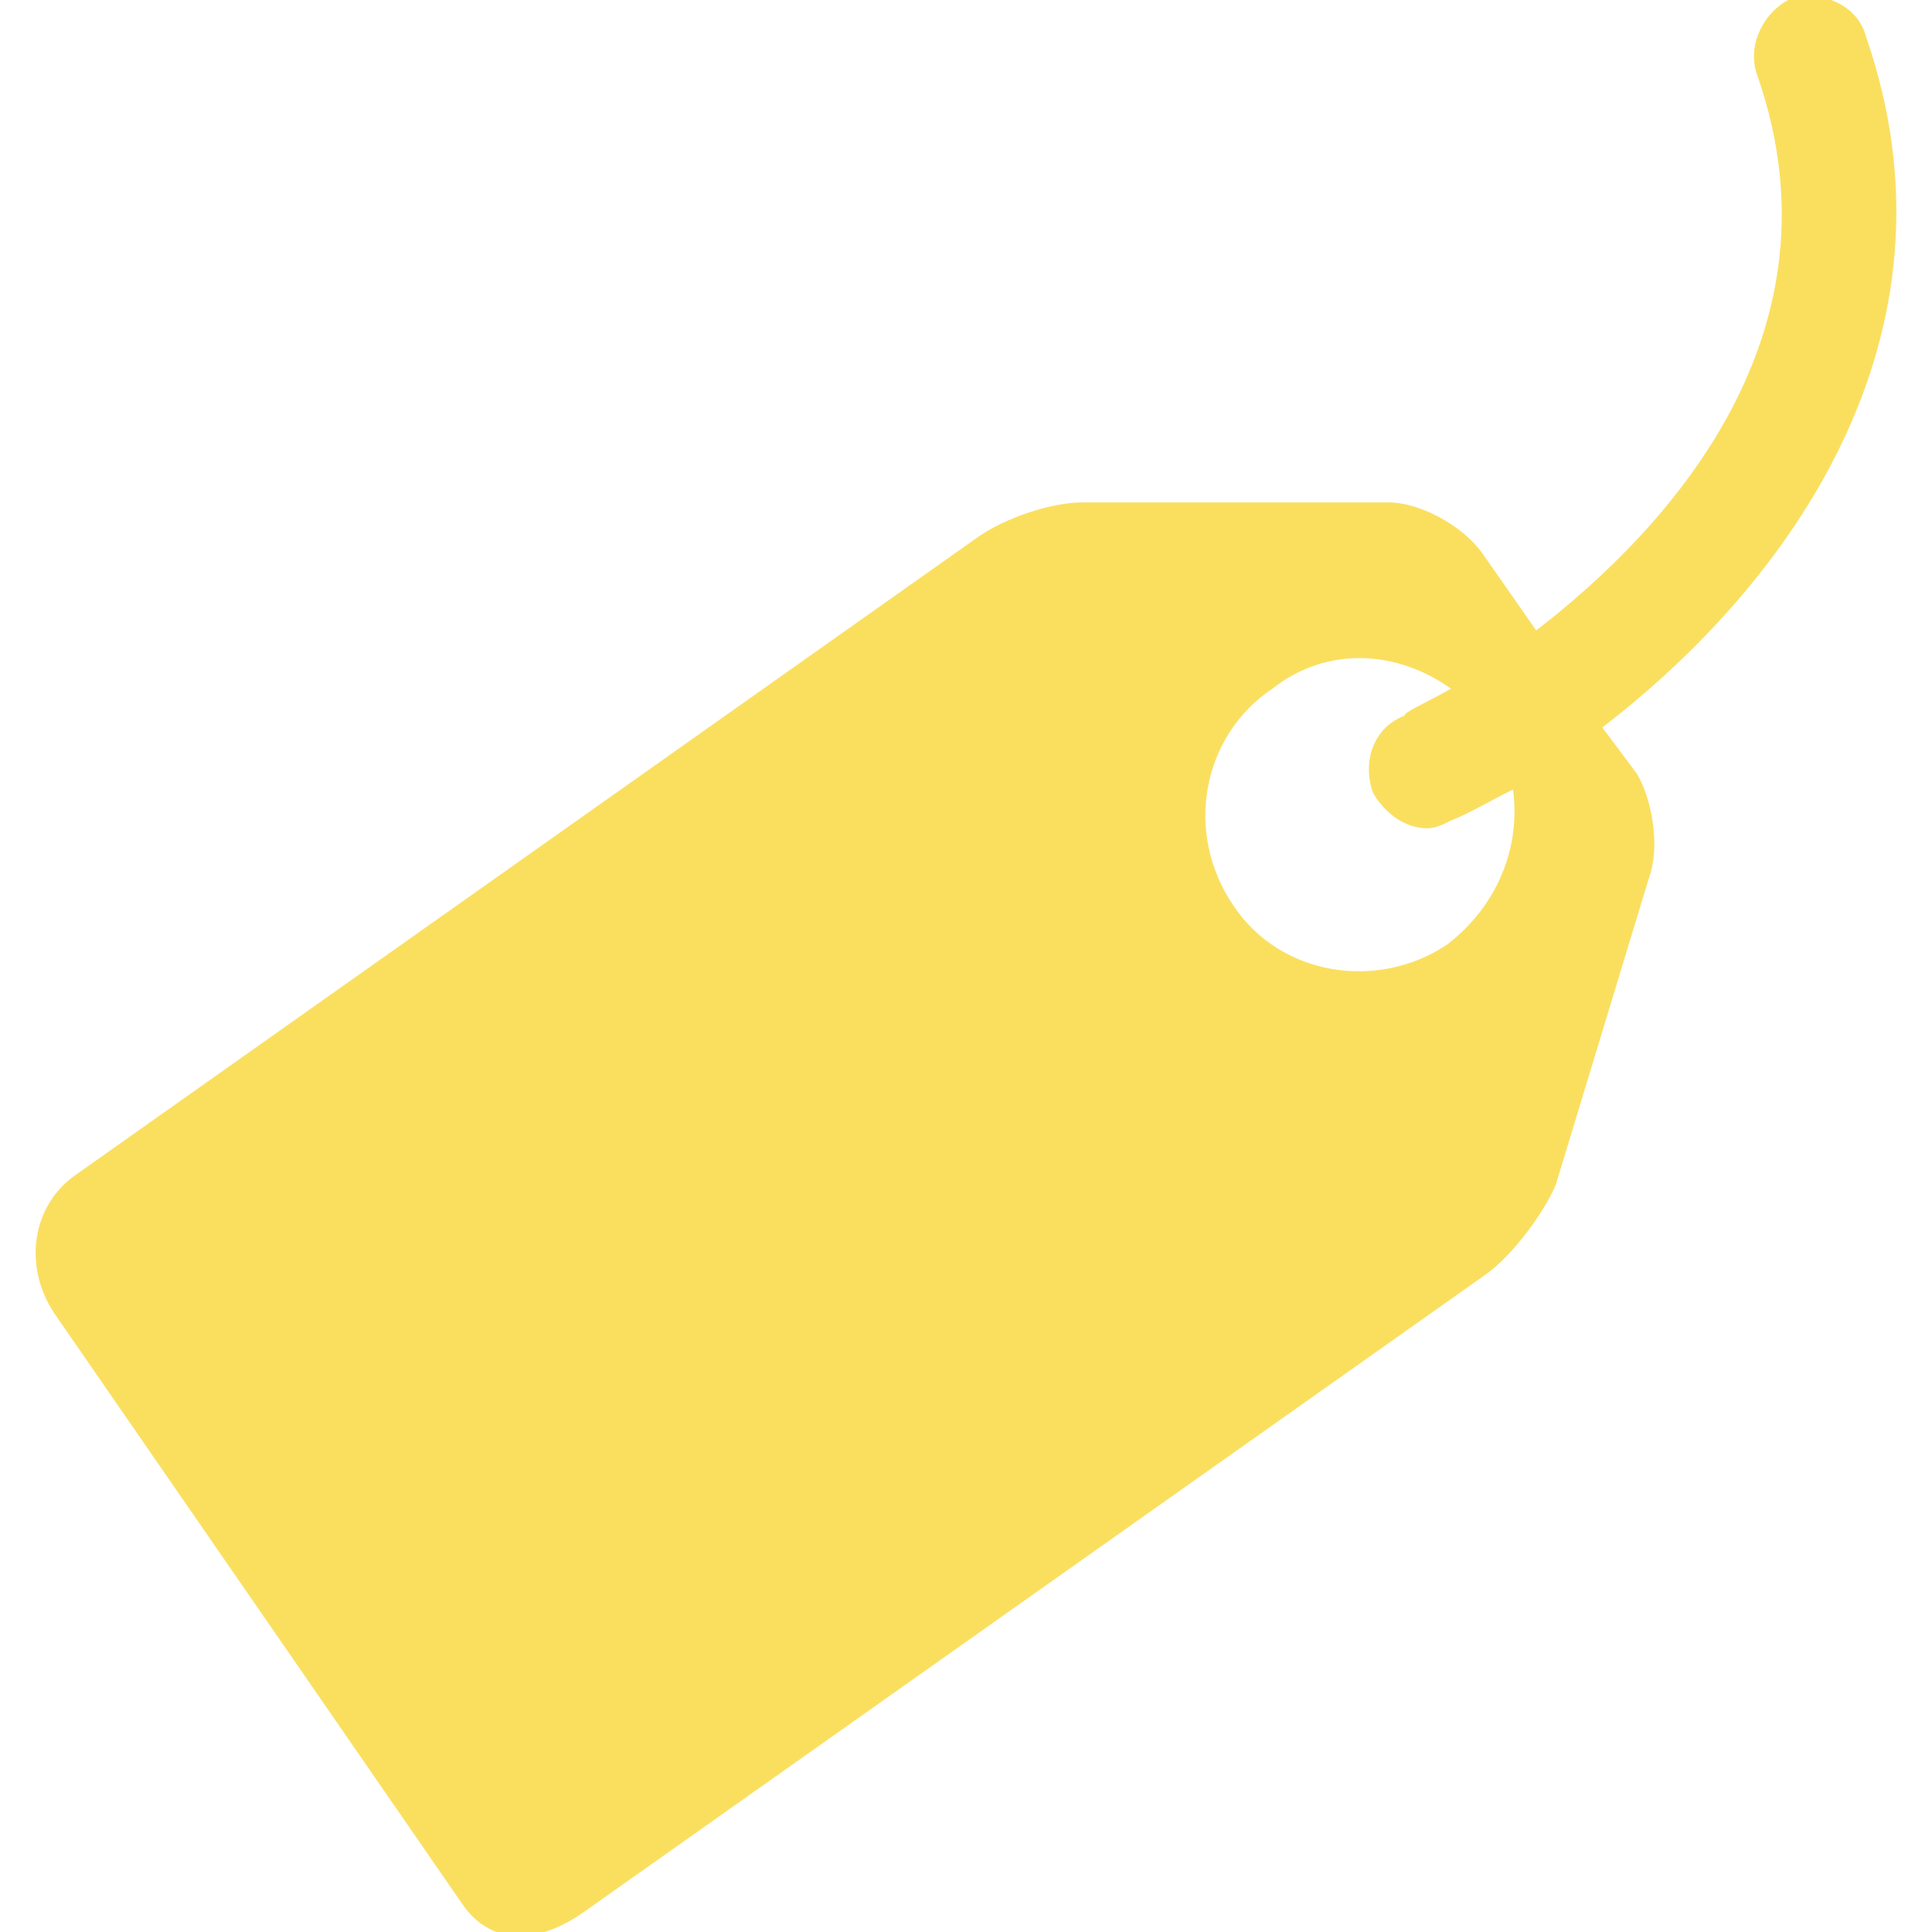 <?xml version="1.0" encoding="utf-8"?>
<!-- Generator: Adobe Illustrator 17.0.0, SVG Export Plug-In . SVG Version: 6.00 Build 0)  -->
<!DOCTYPE svg PUBLIC "-//W3C//DTD SVG 1.1//EN" "http://www.w3.org/Graphics/SVG/1.1/DTD/svg11.dtd">
<svg version="1.1" id="Layer_1" xmlns="http://www.w3.org/2000/svg" xmlns:xlink="http://www.w3.org/1999/xlink" x="0px" y="0px"
	 width="180px" height="180px" viewBox="0 0 180 180" enable-background="new 0 0 180 180" xml:space="preserve">
<g opacity="0.9">
	<path fill="#F9DB4E" d="M149.282,67.772l3.243,4.341c1.456,2.526,2.162,6.867,1.081,9.757l-8.671,28.554
		c-1.081,2.532-3.971,6.503-6.508,8.312l-83.854,59.276c-3.971,2.896-8.671,3.618-11.572-0.723L5.054,122.349
		c-2.89-4.335-2.162-10.116,2.173-13.011l83.849-59.276c2.537-1.804,6.872-3.254,9.763-3.254h28.543
		c2.912,0,6.883,2.173,8.693,4.699l5.052,7.231c12.642-9.757,28.924-27.832,20.606-51.687c-1.081-2.89,0.728-6.144,3.243-7.231
		c2.89-0.723,6.155,0.723,6.883,3.618C183.611,31.628,166.27,54.76,149.282,67.772z M140.964,73.558
		c-2.184,1.081-3.971,2.168-5.78,2.89c-0.728,0.364-1.456,0.723-2.184,0.723c-2.162,0-3.971-1.445-5.052-3.254
		c-1.081-2.89,0-6.144,2.89-7.225c0-0.364,1.809-1.087,4.346-2.532c-5.074-3.613-11.583-3.977-16.635,0
		c-6.503,4.335-8.312,13.375-3.613,20.242c4.341,6.503,13.364,7.948,19.873,3.613C139.508,84.401,141.692,78.979,140.964,73.558z"/>
</g>
</svg>
